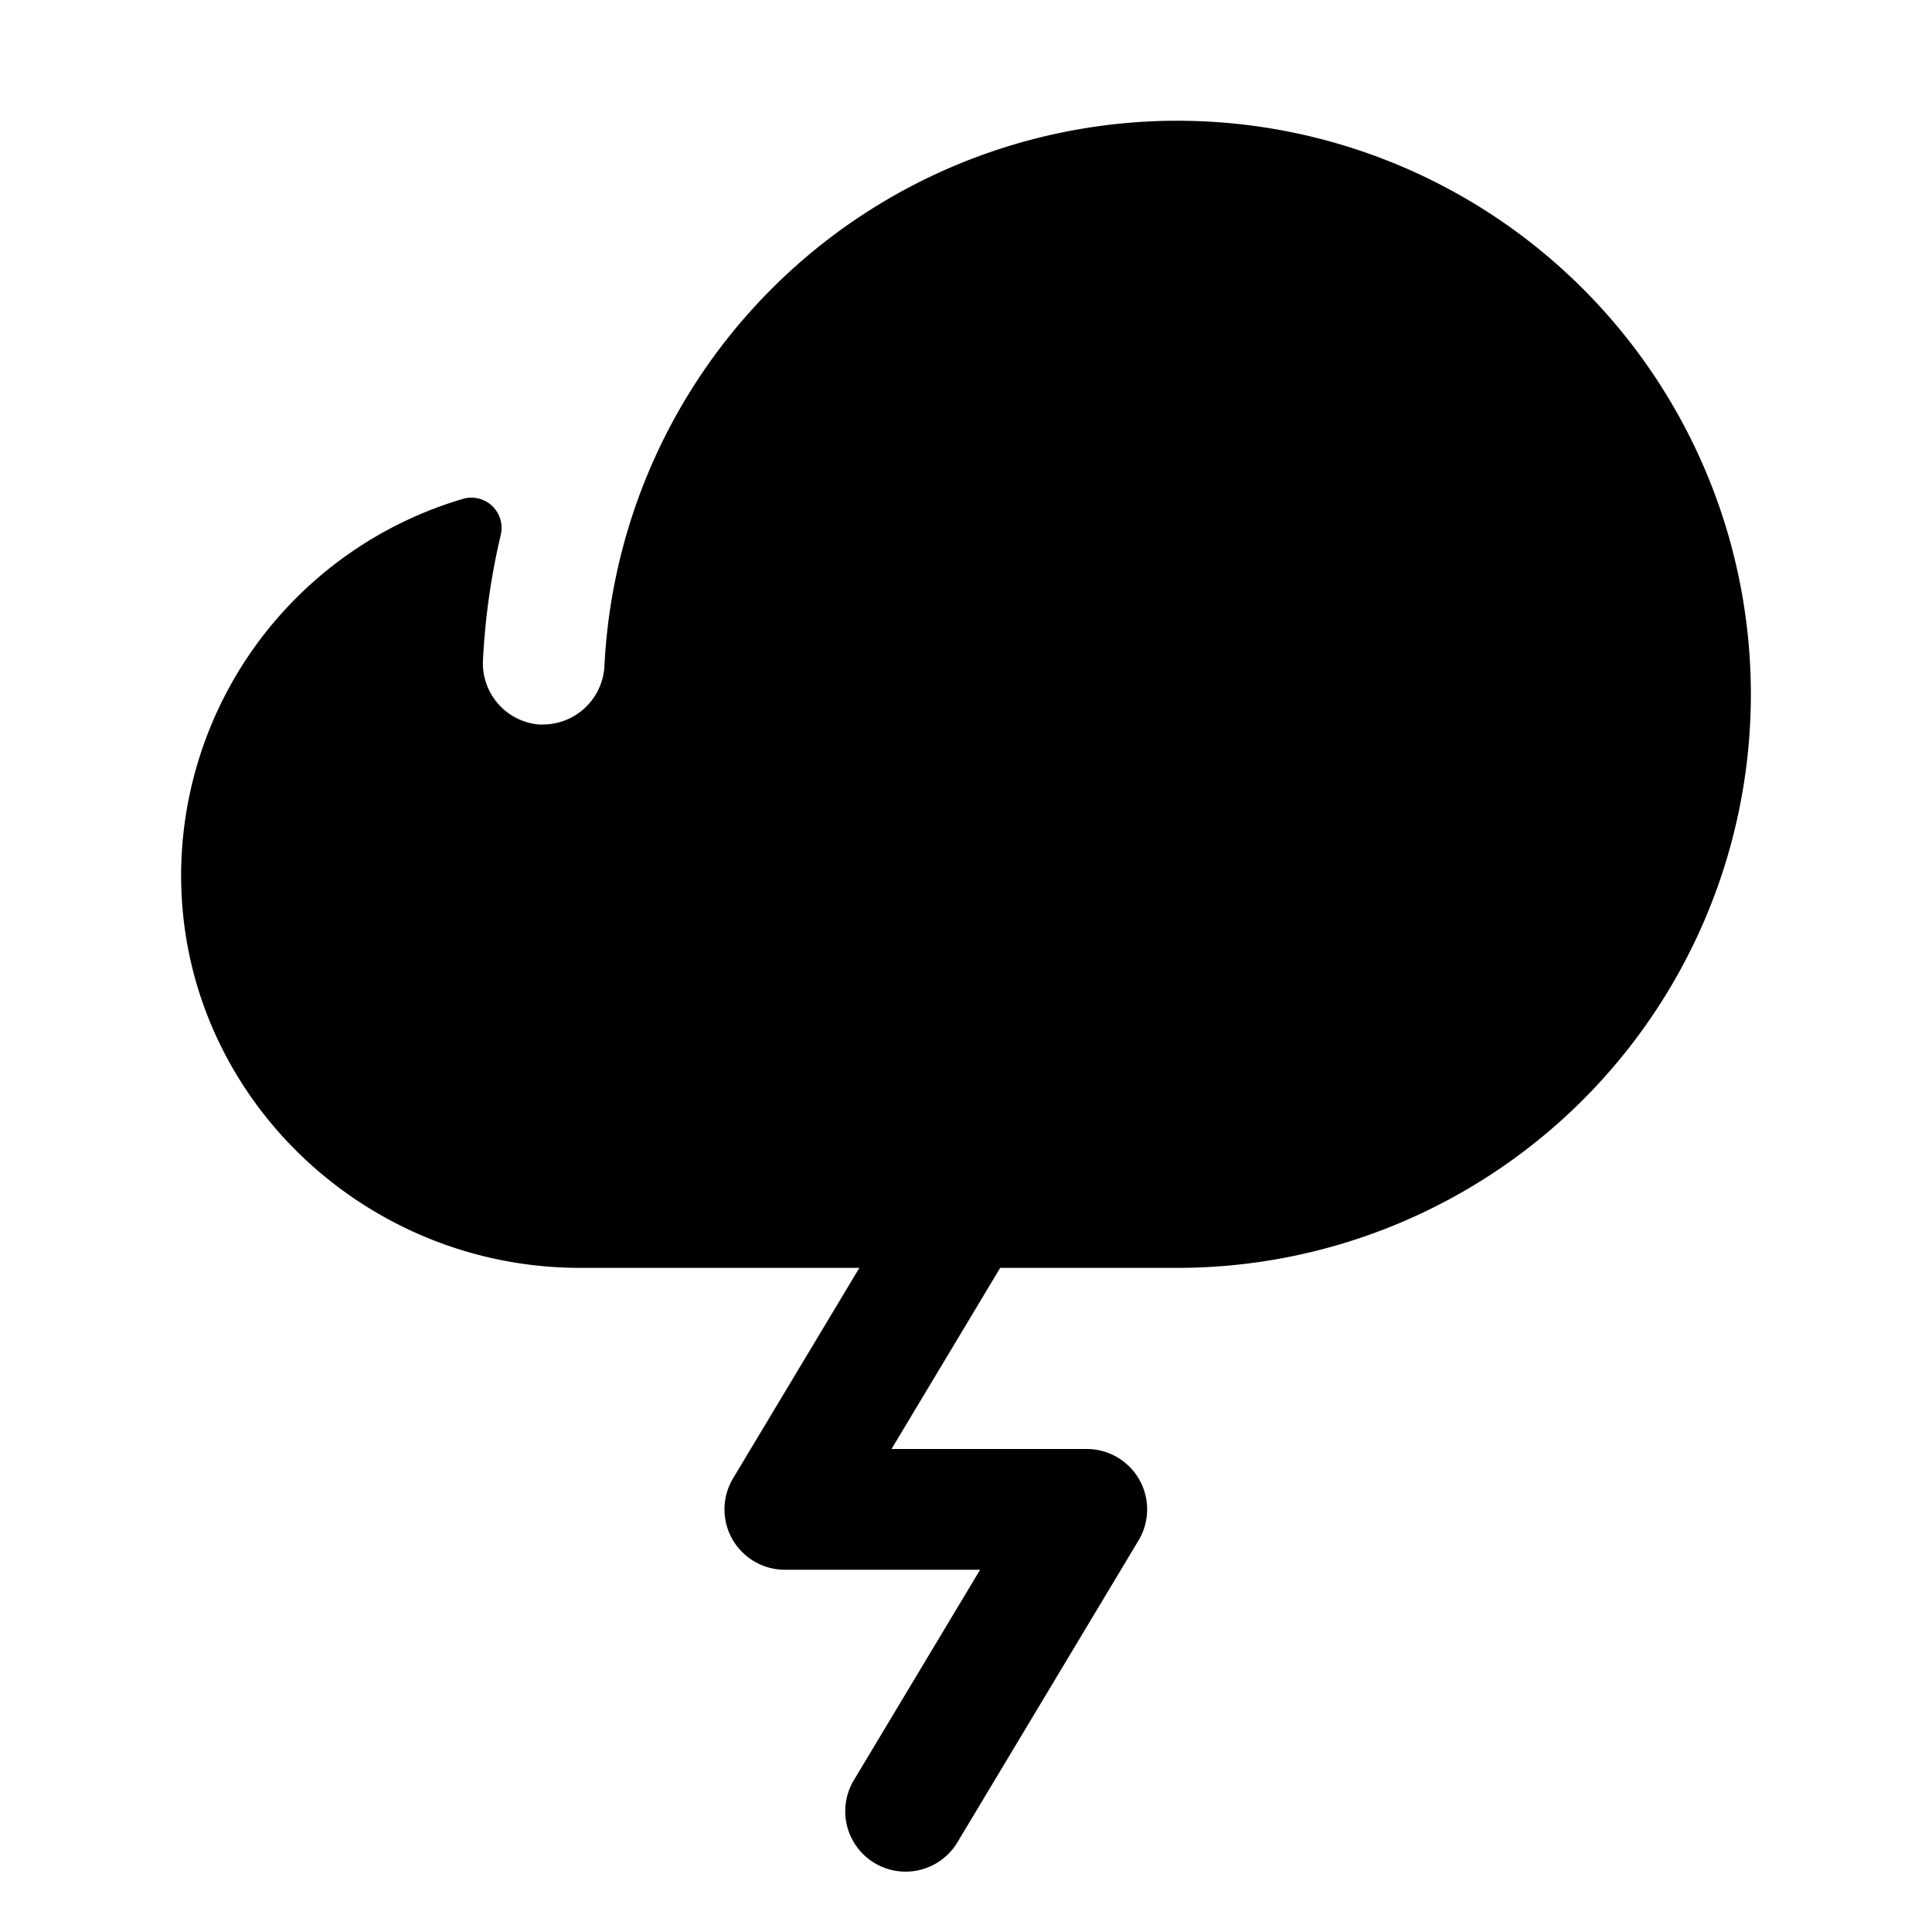 <svg xmlns="http://www.w3.org/2000/svg" viewBox="0 0 256 256" fill="currentColor"><path d="M156,168H132.53l-14.4,24H144a8,8,0,0,1,6.86,12.12l-24,40a8,8,0,0,1-13.72-8.24L129.87,208H104a8,8,0,0,1-6.86-12.12L113.87,168h-37C48.12,168,24.2,145.07,24,116.36A52.09,52.09,0,0,1,61.35,66.1a4,4,0,0,1,5,4.78A92.48,92.48,0,0,0,64,87.39,8.14,8.14,0,0,0,71.41,96l.6,0a8.18,8.18,0,0,0,8.08-7.72A76,76,0,1,1,156,168Z"/></svg>